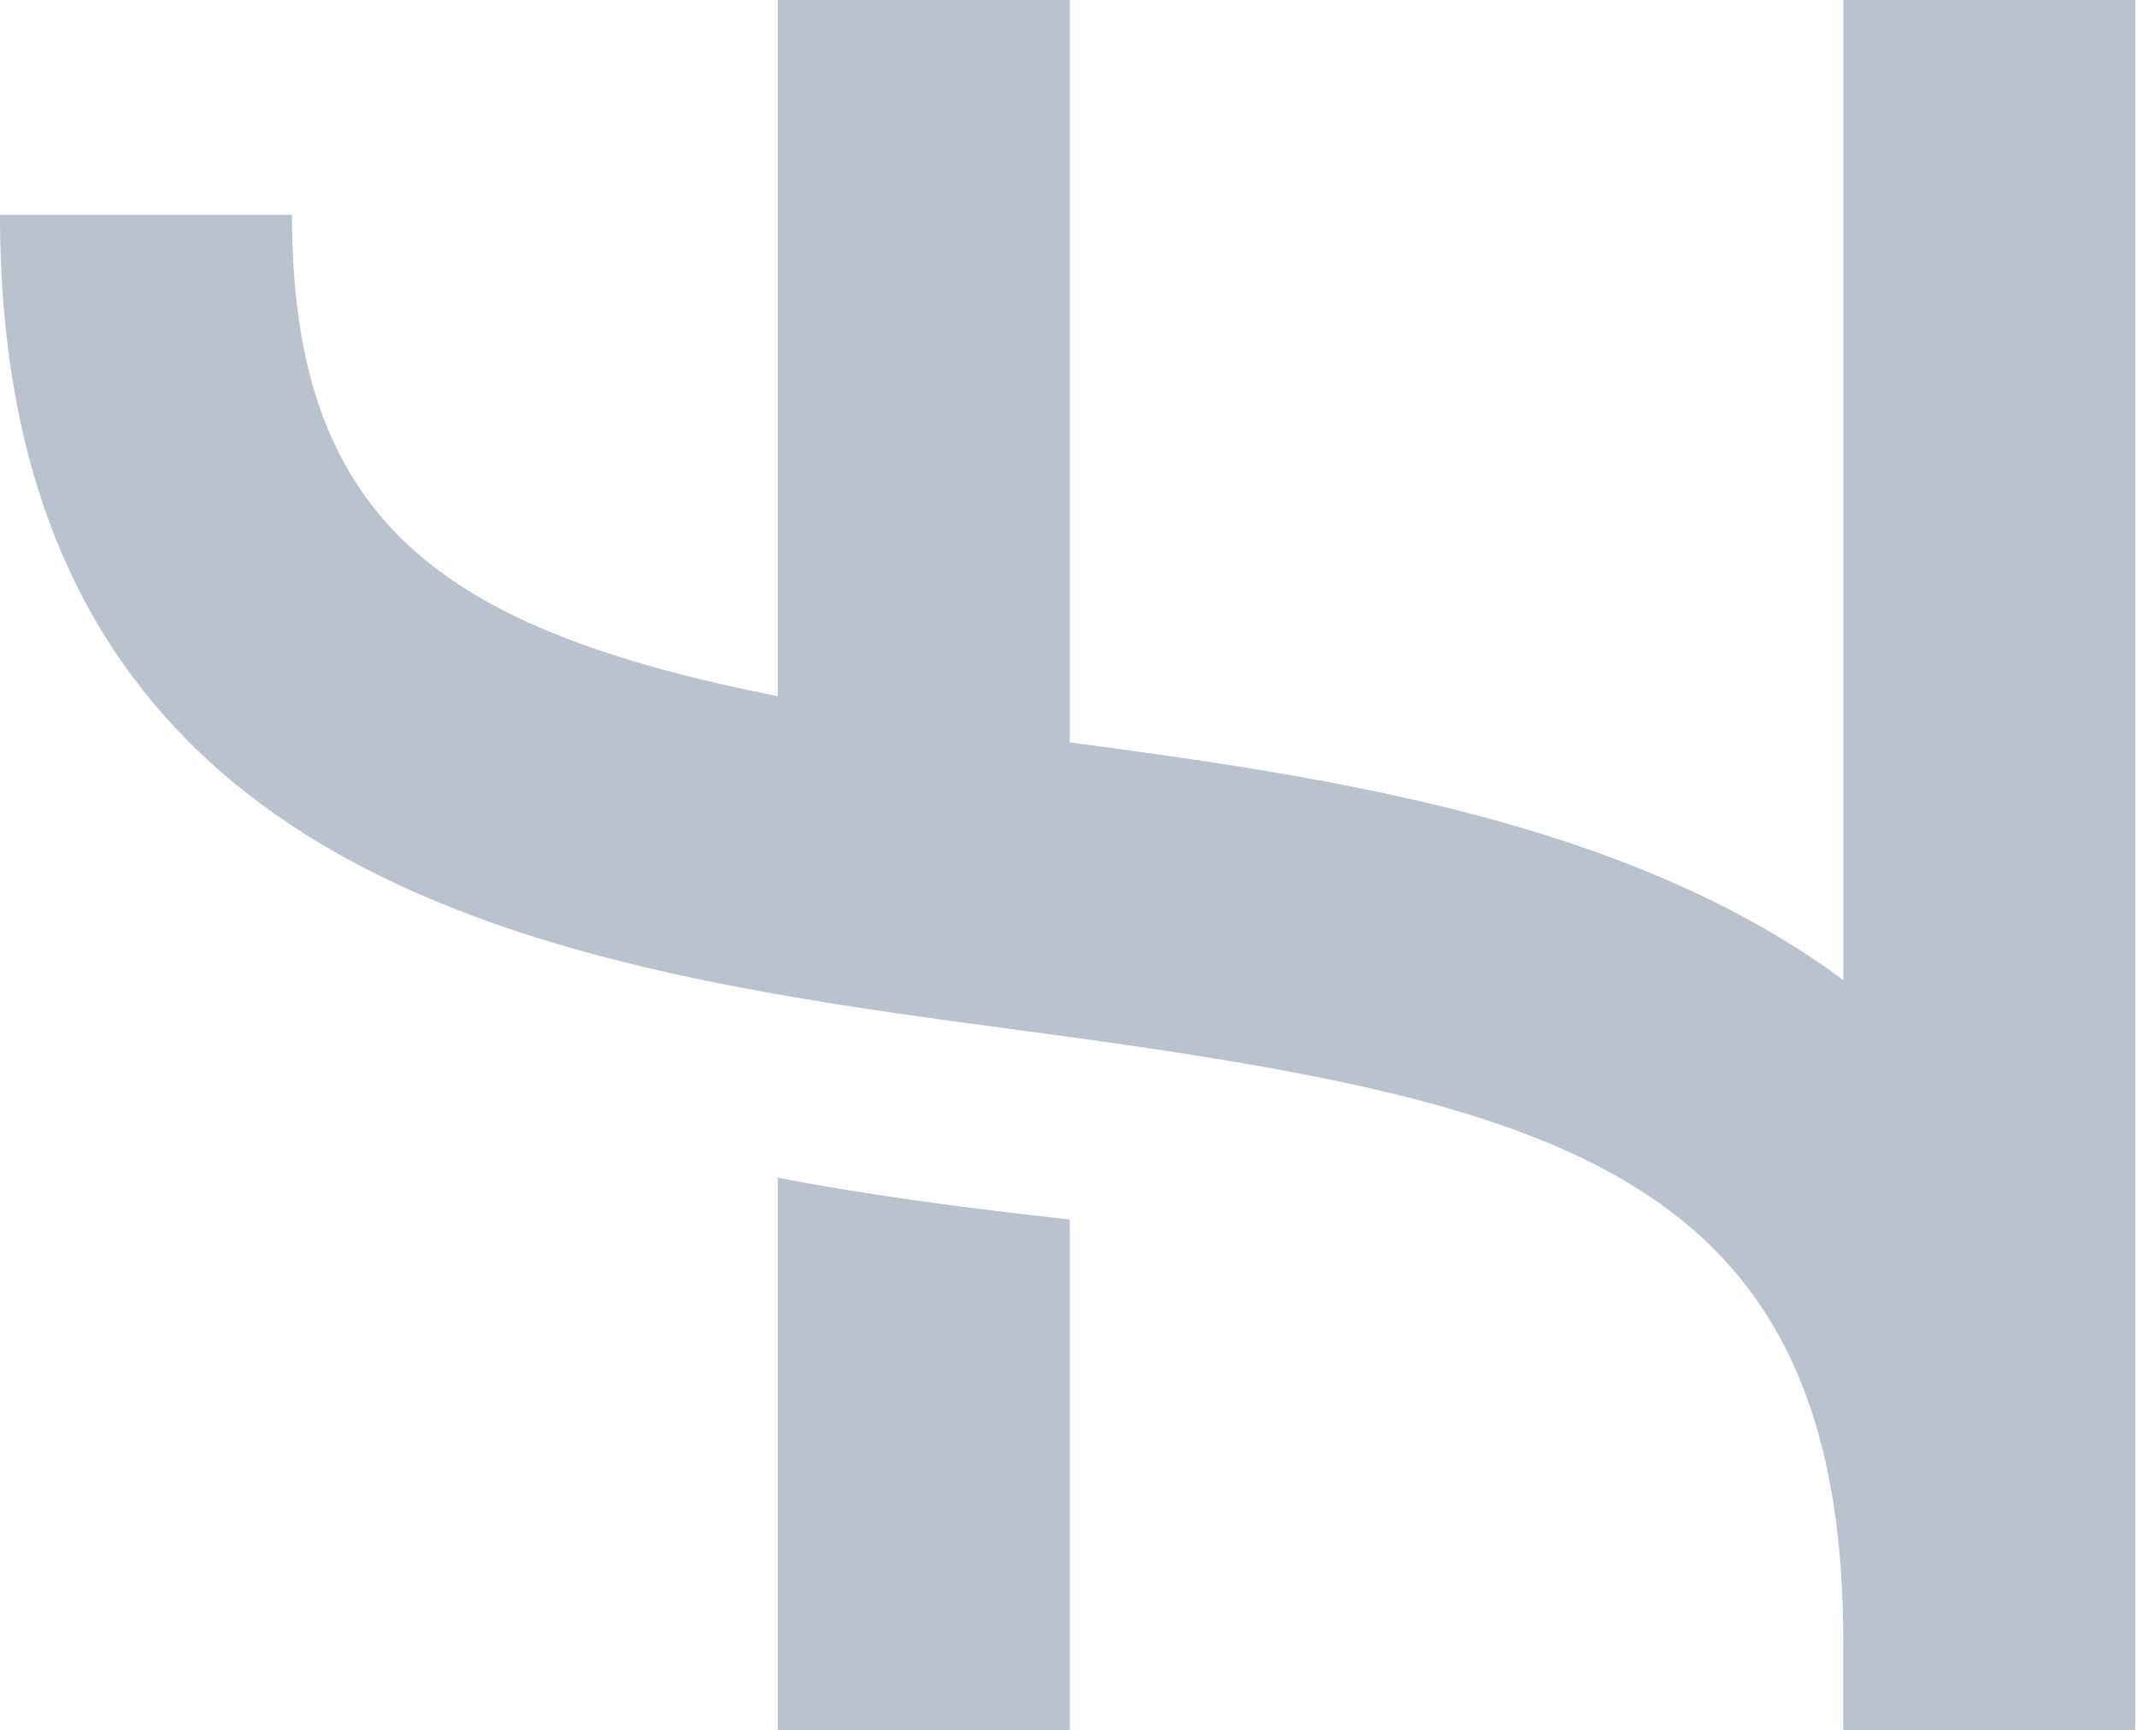 <svg width="208" height="169" viewBox="0 0 208 169" fill="none" xmlns="http://www.w3.org/2000/svg">
<g clip-path="url(#clip0_2857_19)">
<path d="M179.42 0V95.4C158.21 79.7 128.78 75.56 104.12 72.26V0H75.7V67.77C43.1 61.27 28.42 50.91 28.42 20.91H0C0 73.33 34.54 88.79 70.86 95.89C80.35 97.75 89.96 99.04 99.11 100.26C108.48 101.51 117.08 102.74 124.92 104.2C160.01 110.71 179.41 121.74 179.41 159.71V168.39H207.83V0H179.41H179.42Z" fill="#BAC2CE"/>
<path d="M75.7 168.4H104.12V118.7C94.97 117.71 84.4 116.34 75.7 114.63V168.4Z" fill="#BAC2CE"/>
</g>
<defs>
<clipPath id="clip0_2857_19">
<rect width="207.84" height="168.4" fill="white"/>
</clipPath>
</defs>
</svg>
